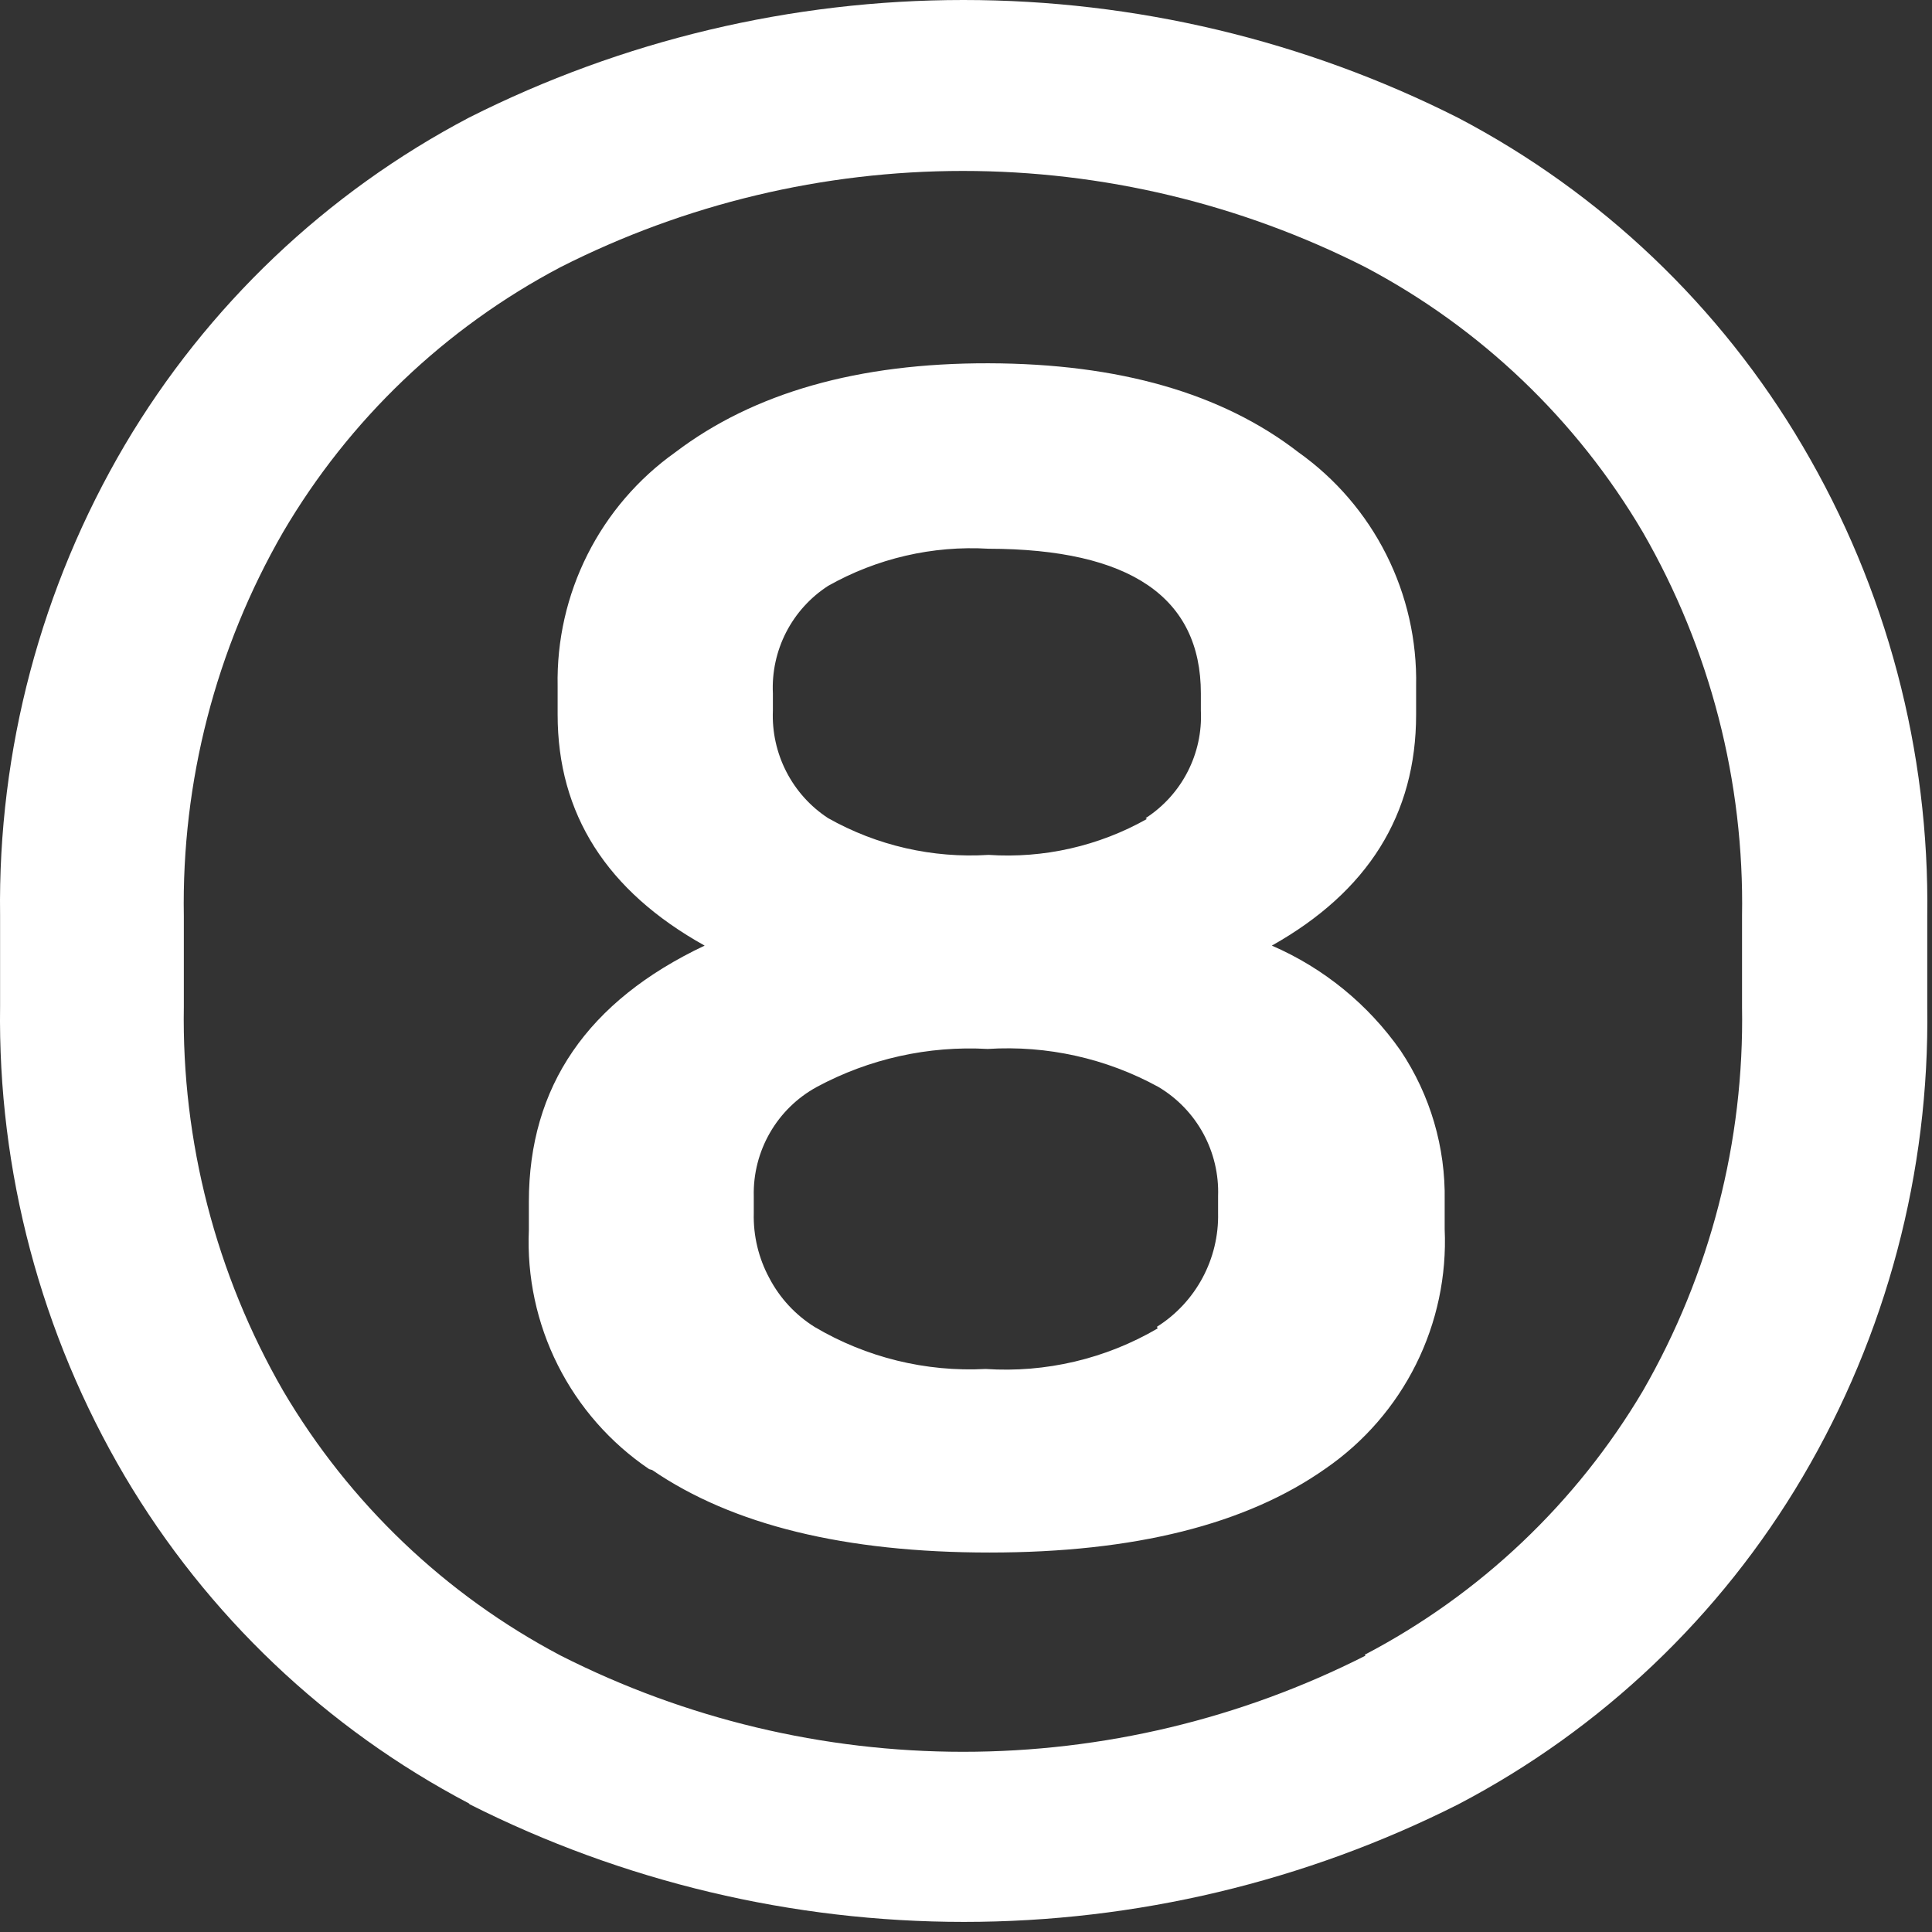 <svg width="92" height="92" viewBox="0 0 92 92" fill="none" xmlns="http://www.w3.org/2000/svg">
<rect x="0" y="0" width="92" height="92" fill="#333333" stroke="none"/>
<path d="M54.554 38.959C55.403 38.411 56.092 37.649 56.553 36.751C57.015 35.852 57.233 34.849 57.184 33.84V33.02C57.184 28.439 53.814 26.143 47.074 26.13C44.41 25.972 41.758 26.587 39.434 27.899C38.586 28.448 37.897 29.21 37.435 30.108C36.974 31.007 36.756 32.011 36.804 33.02V33.84C36.762 34.847 36.983 35.849 37.444 36.747C37.904 37.644 38.59 38.407 39.434 38.959C41.758 40.27 44.412 40.877 47.074 40.709C49.701 40.885 52.321 40.291 54.614 38.999L54.554 38.959ZM55.094 63.179C56.006 62.604 56.752 61.802 57.262 60.852C57.772 59.903 58.028 58.837 58.004 57.76V56.959C58.04 55.918 57.795 54.886 57.296 53.971C56.796 53.056 56.06 52.293 55.164 51.76C52.681 50.398 49.861 49.77 47.034 49.95C44.206 49.791 41.389 50.417 38.894 51.76C37.965 52.268 37.194 53.021 36.665 53.939C36.136 54.856 35.869 55.901 35.894 56.959V57.77C35.867 58.846 36.122 59.912 36.634 60.859C37.134 61.815 37.88 62.619 38.794 63.19C41.252 64.643 44.083 65.339 46.934 65.189C49.796 65.38 52.649 64.708 55.124 63.26L55.094 63.179ZM30.914 69.96C29.066 68.709 27.568 67.005 26.565 65.011C25.562 63.017 25.087 60.8 25.184 58.569V57.23C25.184 51.736 27.974 47.669 33.554 45.029C28.888 42.429 26.554 38.763 26.554 34.029V32.669C26.511 30.498 26.998 28.35 27.974 26.41C28.95 24.47 30.385 22.798 32.154 21.54C35.894 18.7 40.868 17.286 47.074 17.299C53.281 17.313 58.201 18.726 61.834 21.54C63.604 22.798 65.039 24.47 66.015 26.41C66.991 28.35 67.478 30.498 67.434 32.669V34.029C67.434 38.789 65.144 42.456 60.564 45.029C63.031 46.097 65.153 47.828 66.694 50.029C68.108 52.142 68.841 54.638 68.794 57.179V58.529C68.893 60.755 68.424 62.968 67.432 64.962C66.441 66.956 64.958 68.666 63.124 69.93C59.344 72.596 54.011 73.93 47.124 73.93C40.238 73.93 34.881 72.62 31.054 69.999L30.914 69.96ZM64.984 78.799C70.483 75.921 75.071 71.569 78.234 66.23C81.433 60.672 83.065 54.351 82.954 47.94V43.63C83.066 37.221 81.434 30.903 78.234 25.349C75.086 19.994 70.508 15.621 65.014 12.72C59.076 9.709 52.512 8.14 45.854 8.14C39.197 8.14 32.633 9.709 26.694 12.72C21.197 15.615 16.618 19.989 13.475 25.349C10.274 30.903 8.643 37.221 8.754 43.63V47.94C8.648 54.352 10.282 60.673 13.484 66.23C16.634 71.579 21.212 75.946 26.704 78.84C32.643 81.85 39.207 83.419 45.864 83.419C52.522 83.419 59.086 81.85 65.024 78.84L64.984 78.799ZM22.334 85.879C15.532 82.307 9.857 76.913 5.944 70.299C1.947 63.519 -0.108 55.77 0.004 47.9V43.59C-0.103 35.72 1.952 27.972 5.944 21.189C9.857 14.574 15.531 9.176 22.334 5.6C29.635 1.918 37.698 0 45.874 0C54.051 0 62.114 1.918 69.414 5.6C76.24 9.174 81.928 14.588 85.834 21.23C89.832 28.01 91.887 35.759 91.774 43.63V47.94C91.887 55.81 89.832 63.559 85.834 70.34C81.93 76.959 76.253 82.355 69.444 85.919C62.144 89.601 54.081 91.519 45.904 91.519C37.728 91.519 29.665 89.601 22.364 85.919L22.334 85.879Z" fill="white"/>
</svg>
